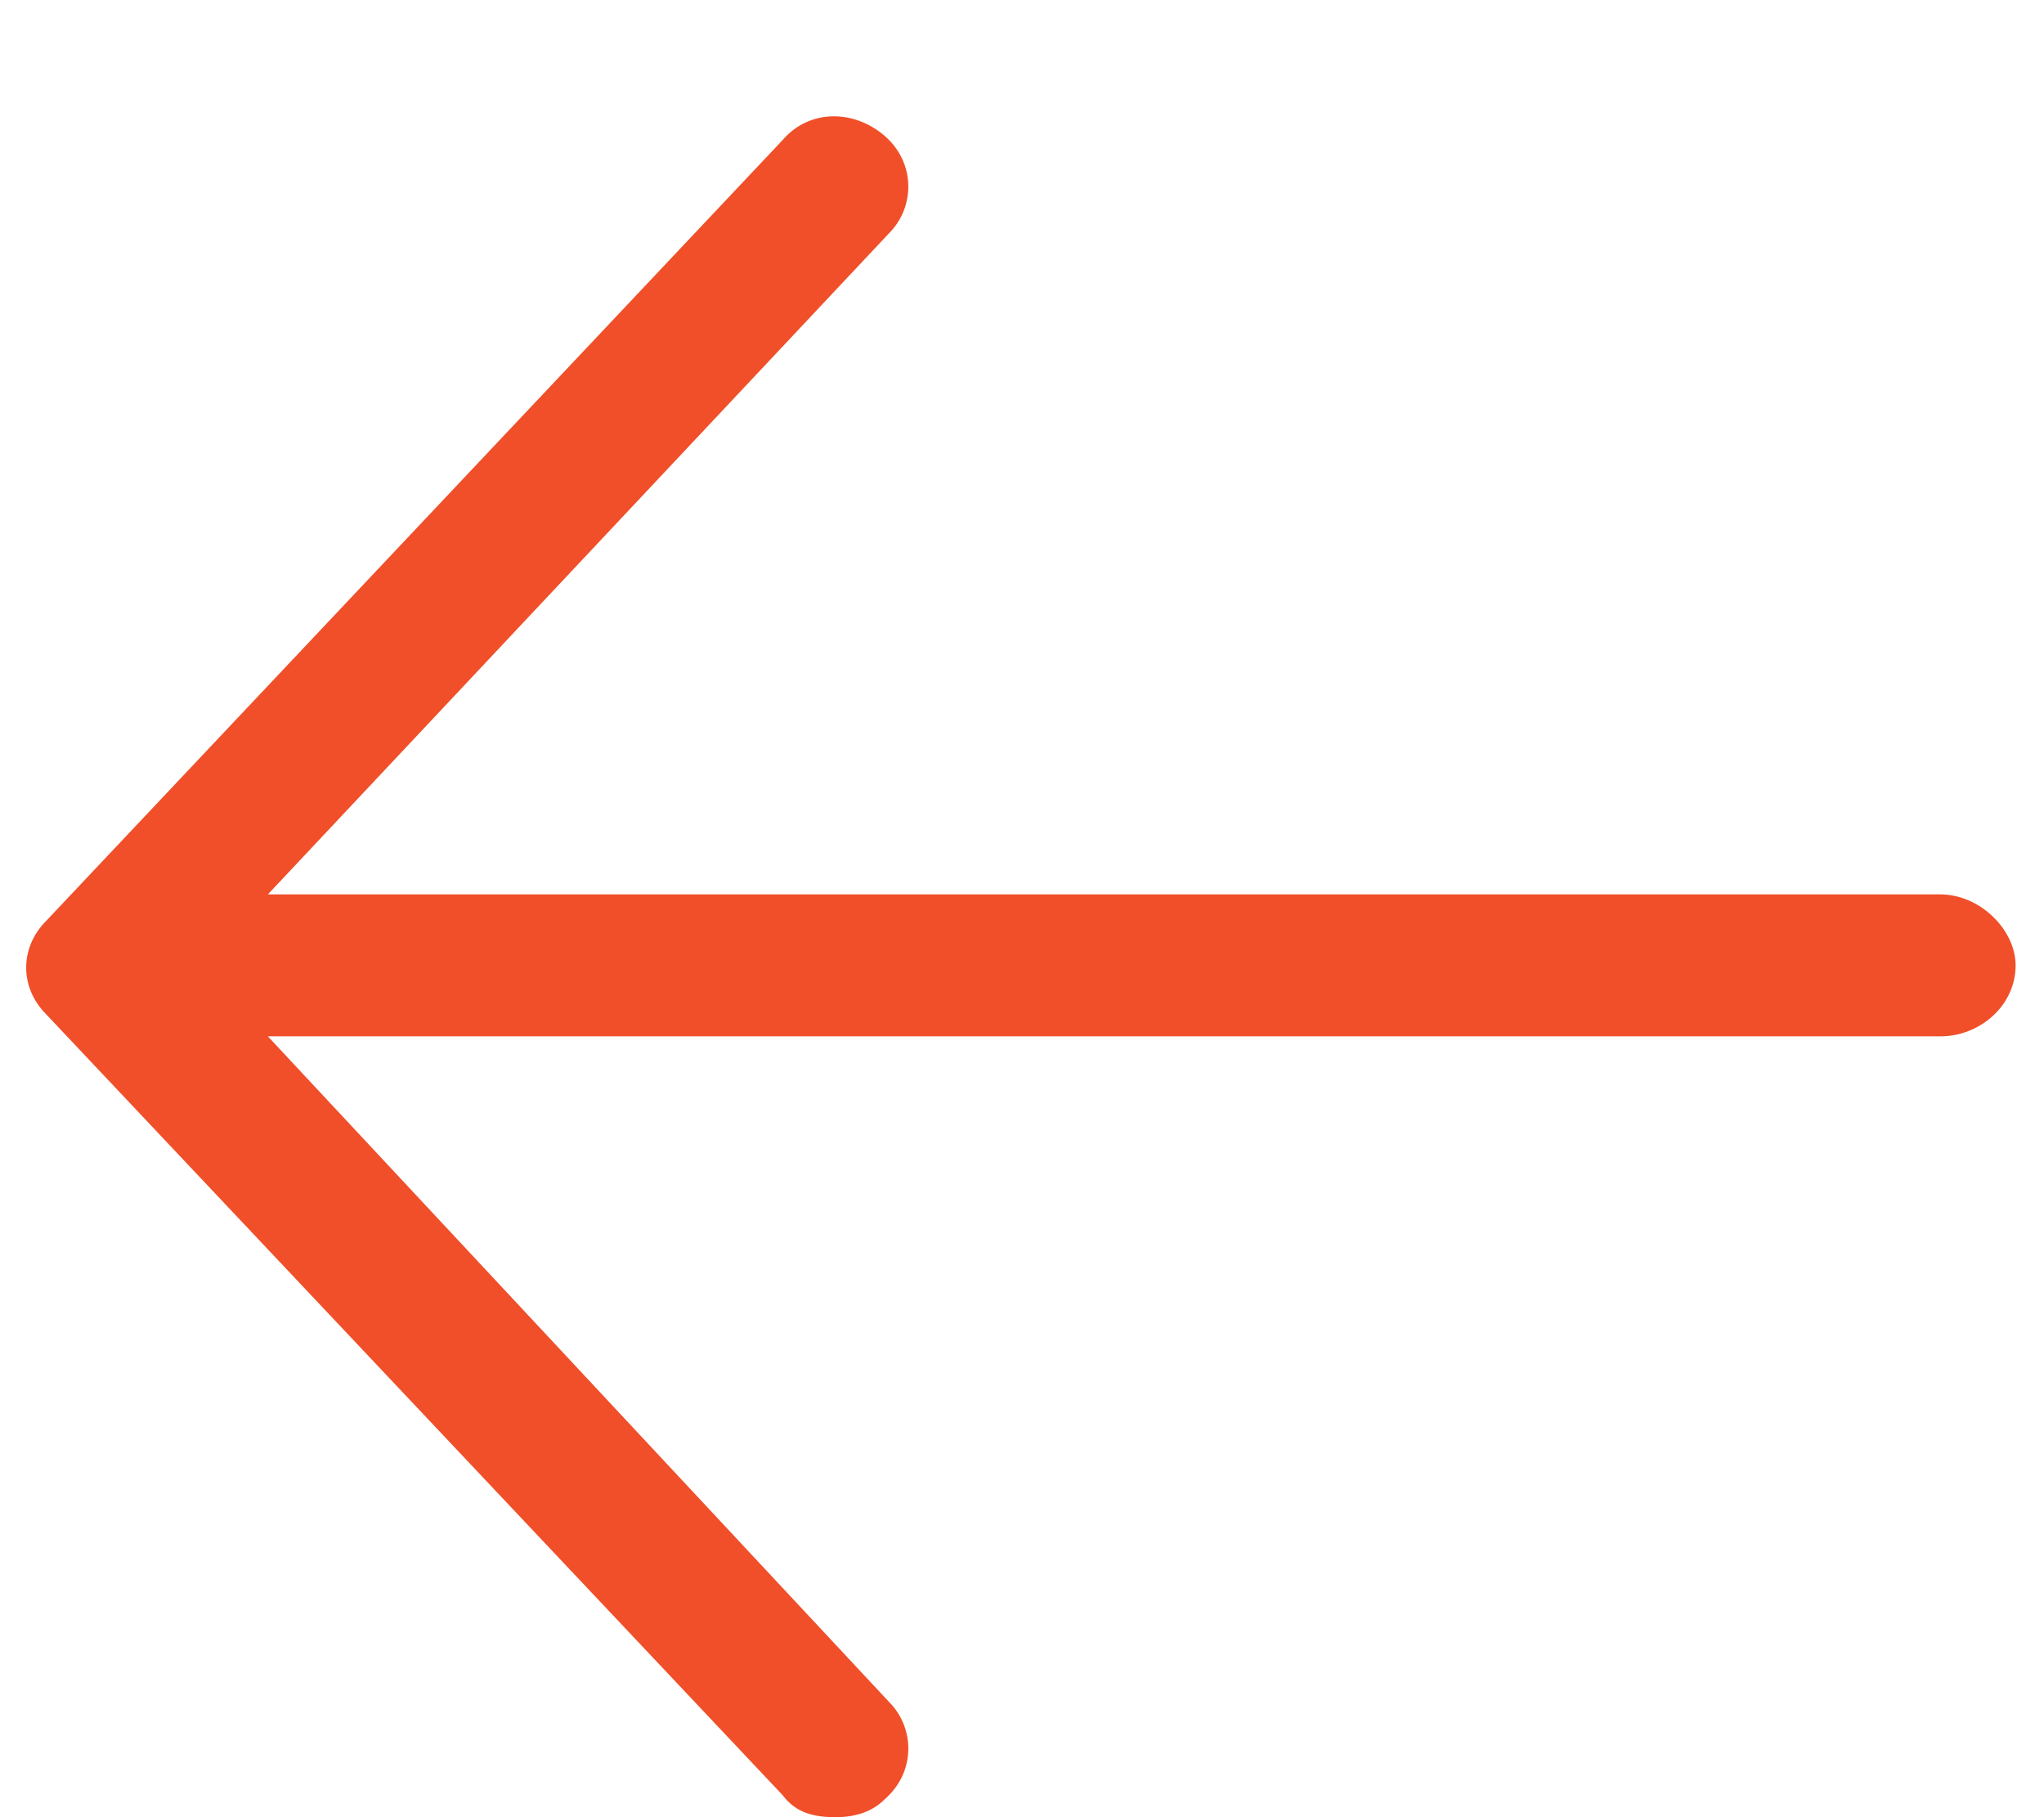 <svg width="18" height="16" viewBox="0 0 18 16" fill="none" xmlns="http://www.w3.org/2000/svg">
<path d="M17.75 8.5C17.75 8.852 17.438 9.125 17.086 9.125H2.359L7.828 14.984C8.062 15.219 8.062 15.609 7.789 15.844C7.672 15.961 7.516 16 7.359 16C7.164 16 7.008 15.961 6.891 15.805L0.406 8.93C0.172 8.695 0.172 8.344 0.406 8.109L6.891 1.234C7.125 0.961 7.516 0.961 7.789 1.195C8.062 1.43 8.062 1.82 7.828 2.055L2.359 7.875H17.086C17.438 7.875 17.75 8.188 17.75 8.5Z" fill="#F04F29"/>
</svg>

